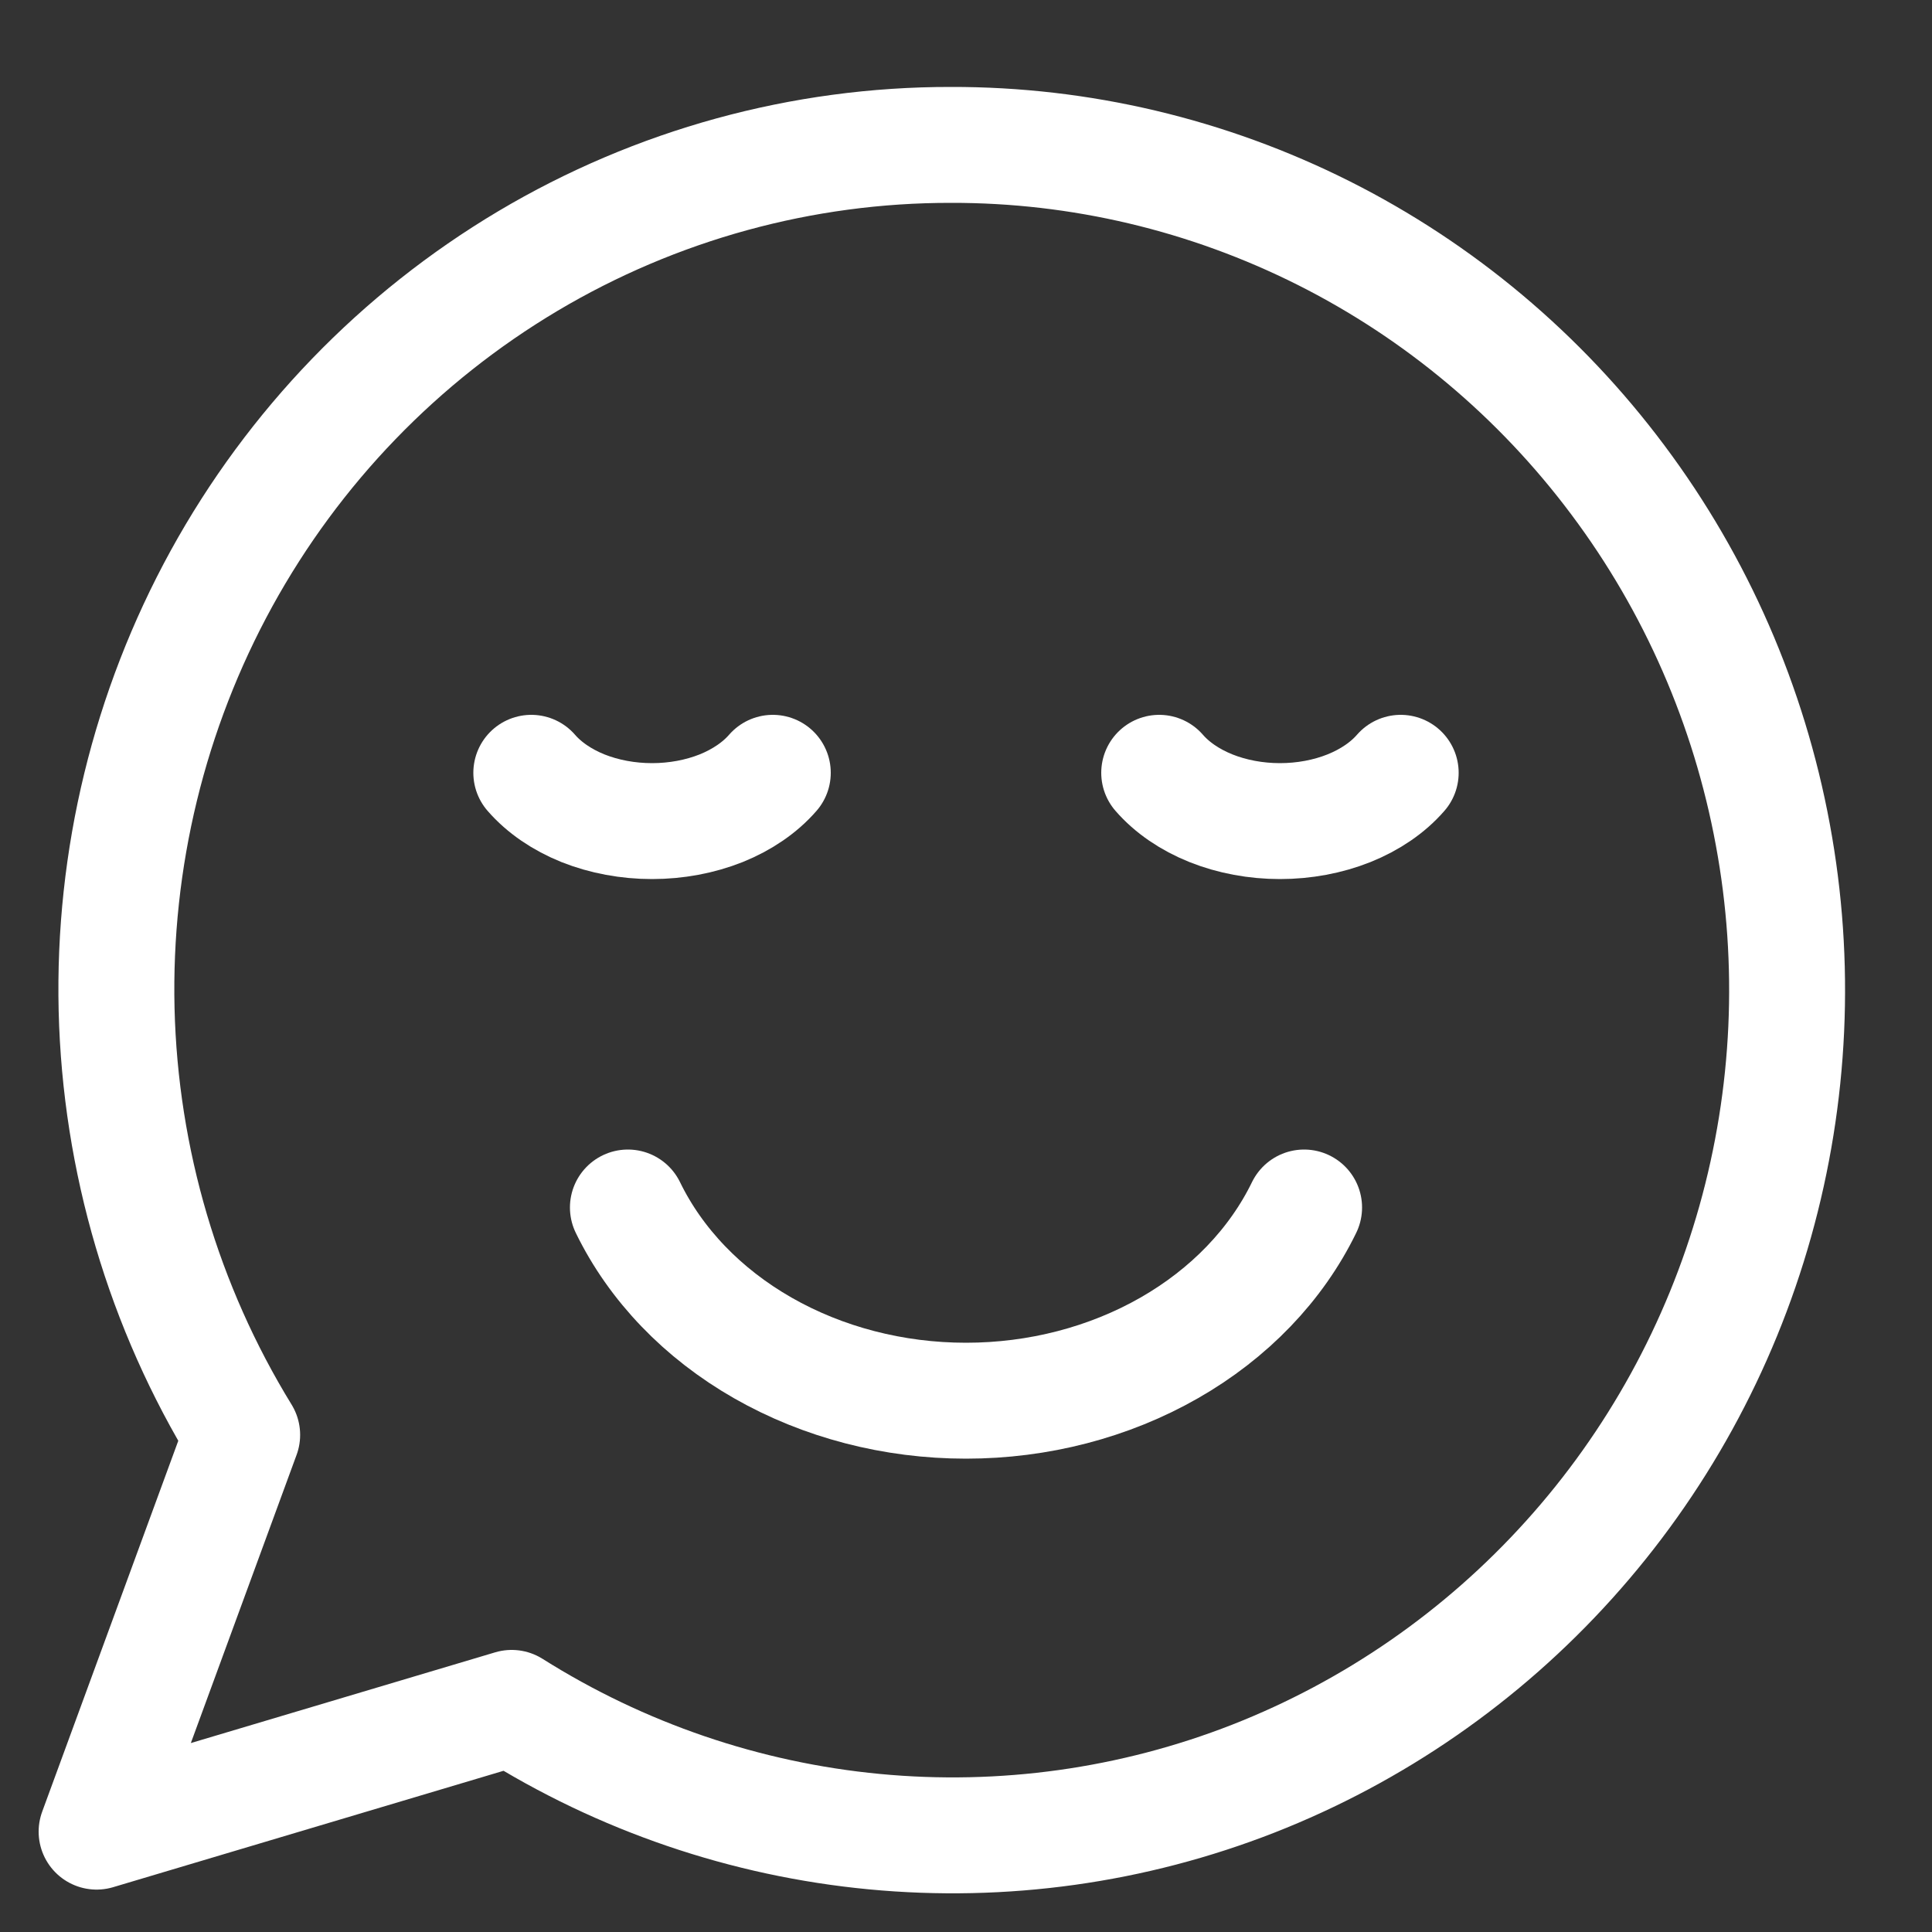 <svg width="20" height="20" viewBox="0 0 20 20" fill="none" xmlns="http://www.w3.org/2000/svg">
<rect x="0" y="0" width="20" height="20" fill="#333333" stroke="none"/>
<path d="M9.844 1.5C8.305 1.498 6.792 1.913 5.465 2.702C4.137 3.492 3.042 4.626 2.293 5.989C1.545 7.352 1.17 8.892 1.207 10.451C1.245 12.01 1.694 13.53 2.507 14.854L1 18.961L5.297 17.68C6.433 18.396 7.718 18.834 9.05 18.961C10.382 19.088 11.725 18.901 12.973 18.413C14.221 17.924 15.34 17.149 16.242 16.148C17.144 15.148 17.804 13.948 18.17 12.645C18.536 11.342 18.599 9.97 18.352 8.639C18.106 7.307 17.558 6.051 16.75 4.971C15.943 3.89 14.899 3.014 13.701 2.412C12.502 1.81 11.182 1.497 9.844 1.5Z" stroke="white" stroke-width="1.2" stroke-linecap="round" stroke-linejoin="round"/>
<path d="M12 8C12.133 8.153 12.317 8.279 12.536 8.367C12.754 8.454 13 8.5 13.25 8.5C13.5 8.5 13.746 8.454 13.964 8.367C14.183 8.279 14.367 8.153 14.5 8" stroke="white" stroke-width="1.2" stroke-linecap="round" stroke-linejoin="round"/>
<path d="M8 8C7.867 8.153 7.683 8.279 7.465 8.367C7.246 8.454 7 8.5 6.75 8.5C6.5 8.5 6.254 8.454 6.035 8.367C5.817 8.279 5.633 8.153 5.5 8" stroke="white" stroke-width="1.2" stroke-linecap="round" stroke-linejoin="round"/>
<path d="M6.5 12.5C6.788 13.092 7.274 13.598 7.897 13.954C8.52 14.31 9.251 14.5 10 14.5C10.749 14.5 11.48 14.31 12.103 13.954C12.726 13.598 13.212 13.092 13.5 12.5" stroke="white" stroke-width="1.2" stroke-linecap="round" stroke-linejoin="round"/>
</svg>
